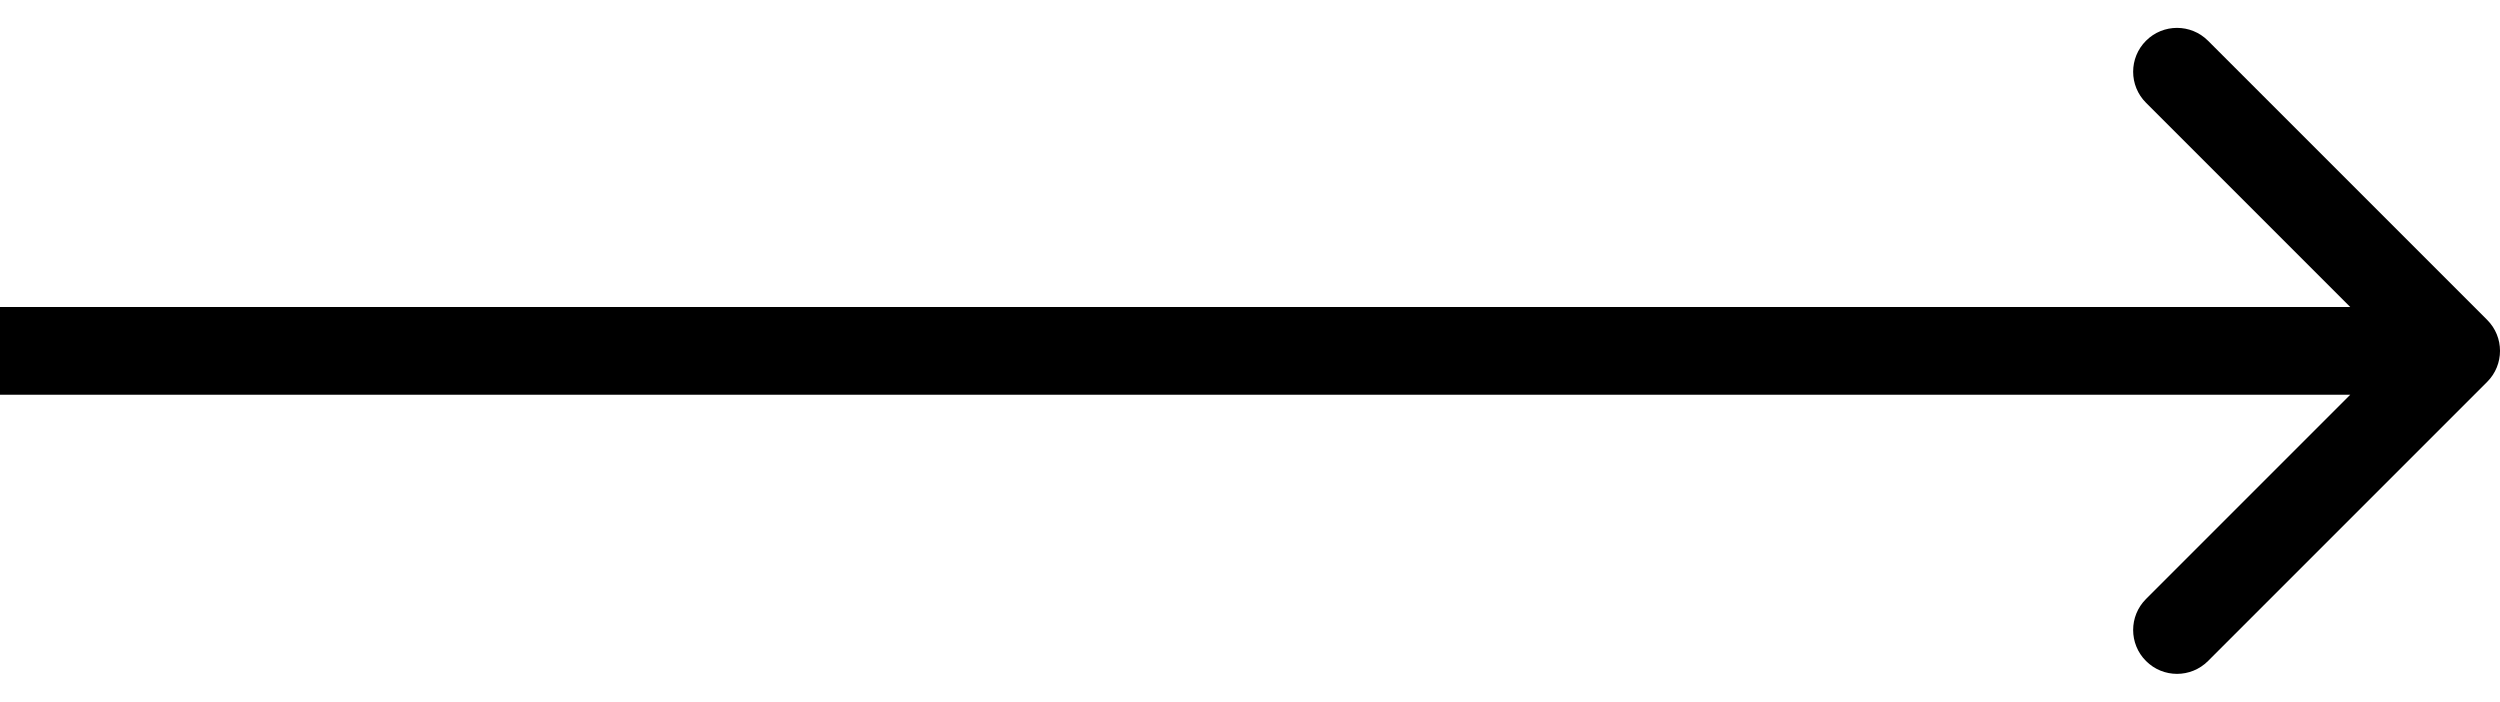 <svg width="57" height="16" viewBox="0 0 57 16" fill="none" xmlns="http://www.w3.org/2000/svg">
<path d="M56.707 7.293C57.098 7.683 57.098 8.317 56.707 8.707L50.343 15.071C49.953 15.462 49.319 15.462 48.929 15.071C48.538 14.681 48.538 14.047 48.929 13.657L54.586 8L48.929 2.343C48.538 1.953 48.538 1.319 48.929 0.929C49.319 0.538 49.953 0.538 50.343 0.929L56.707 7.293ZM0 7L56 7V9L0 9L0 7Z" fill="black"/>
</svg>
